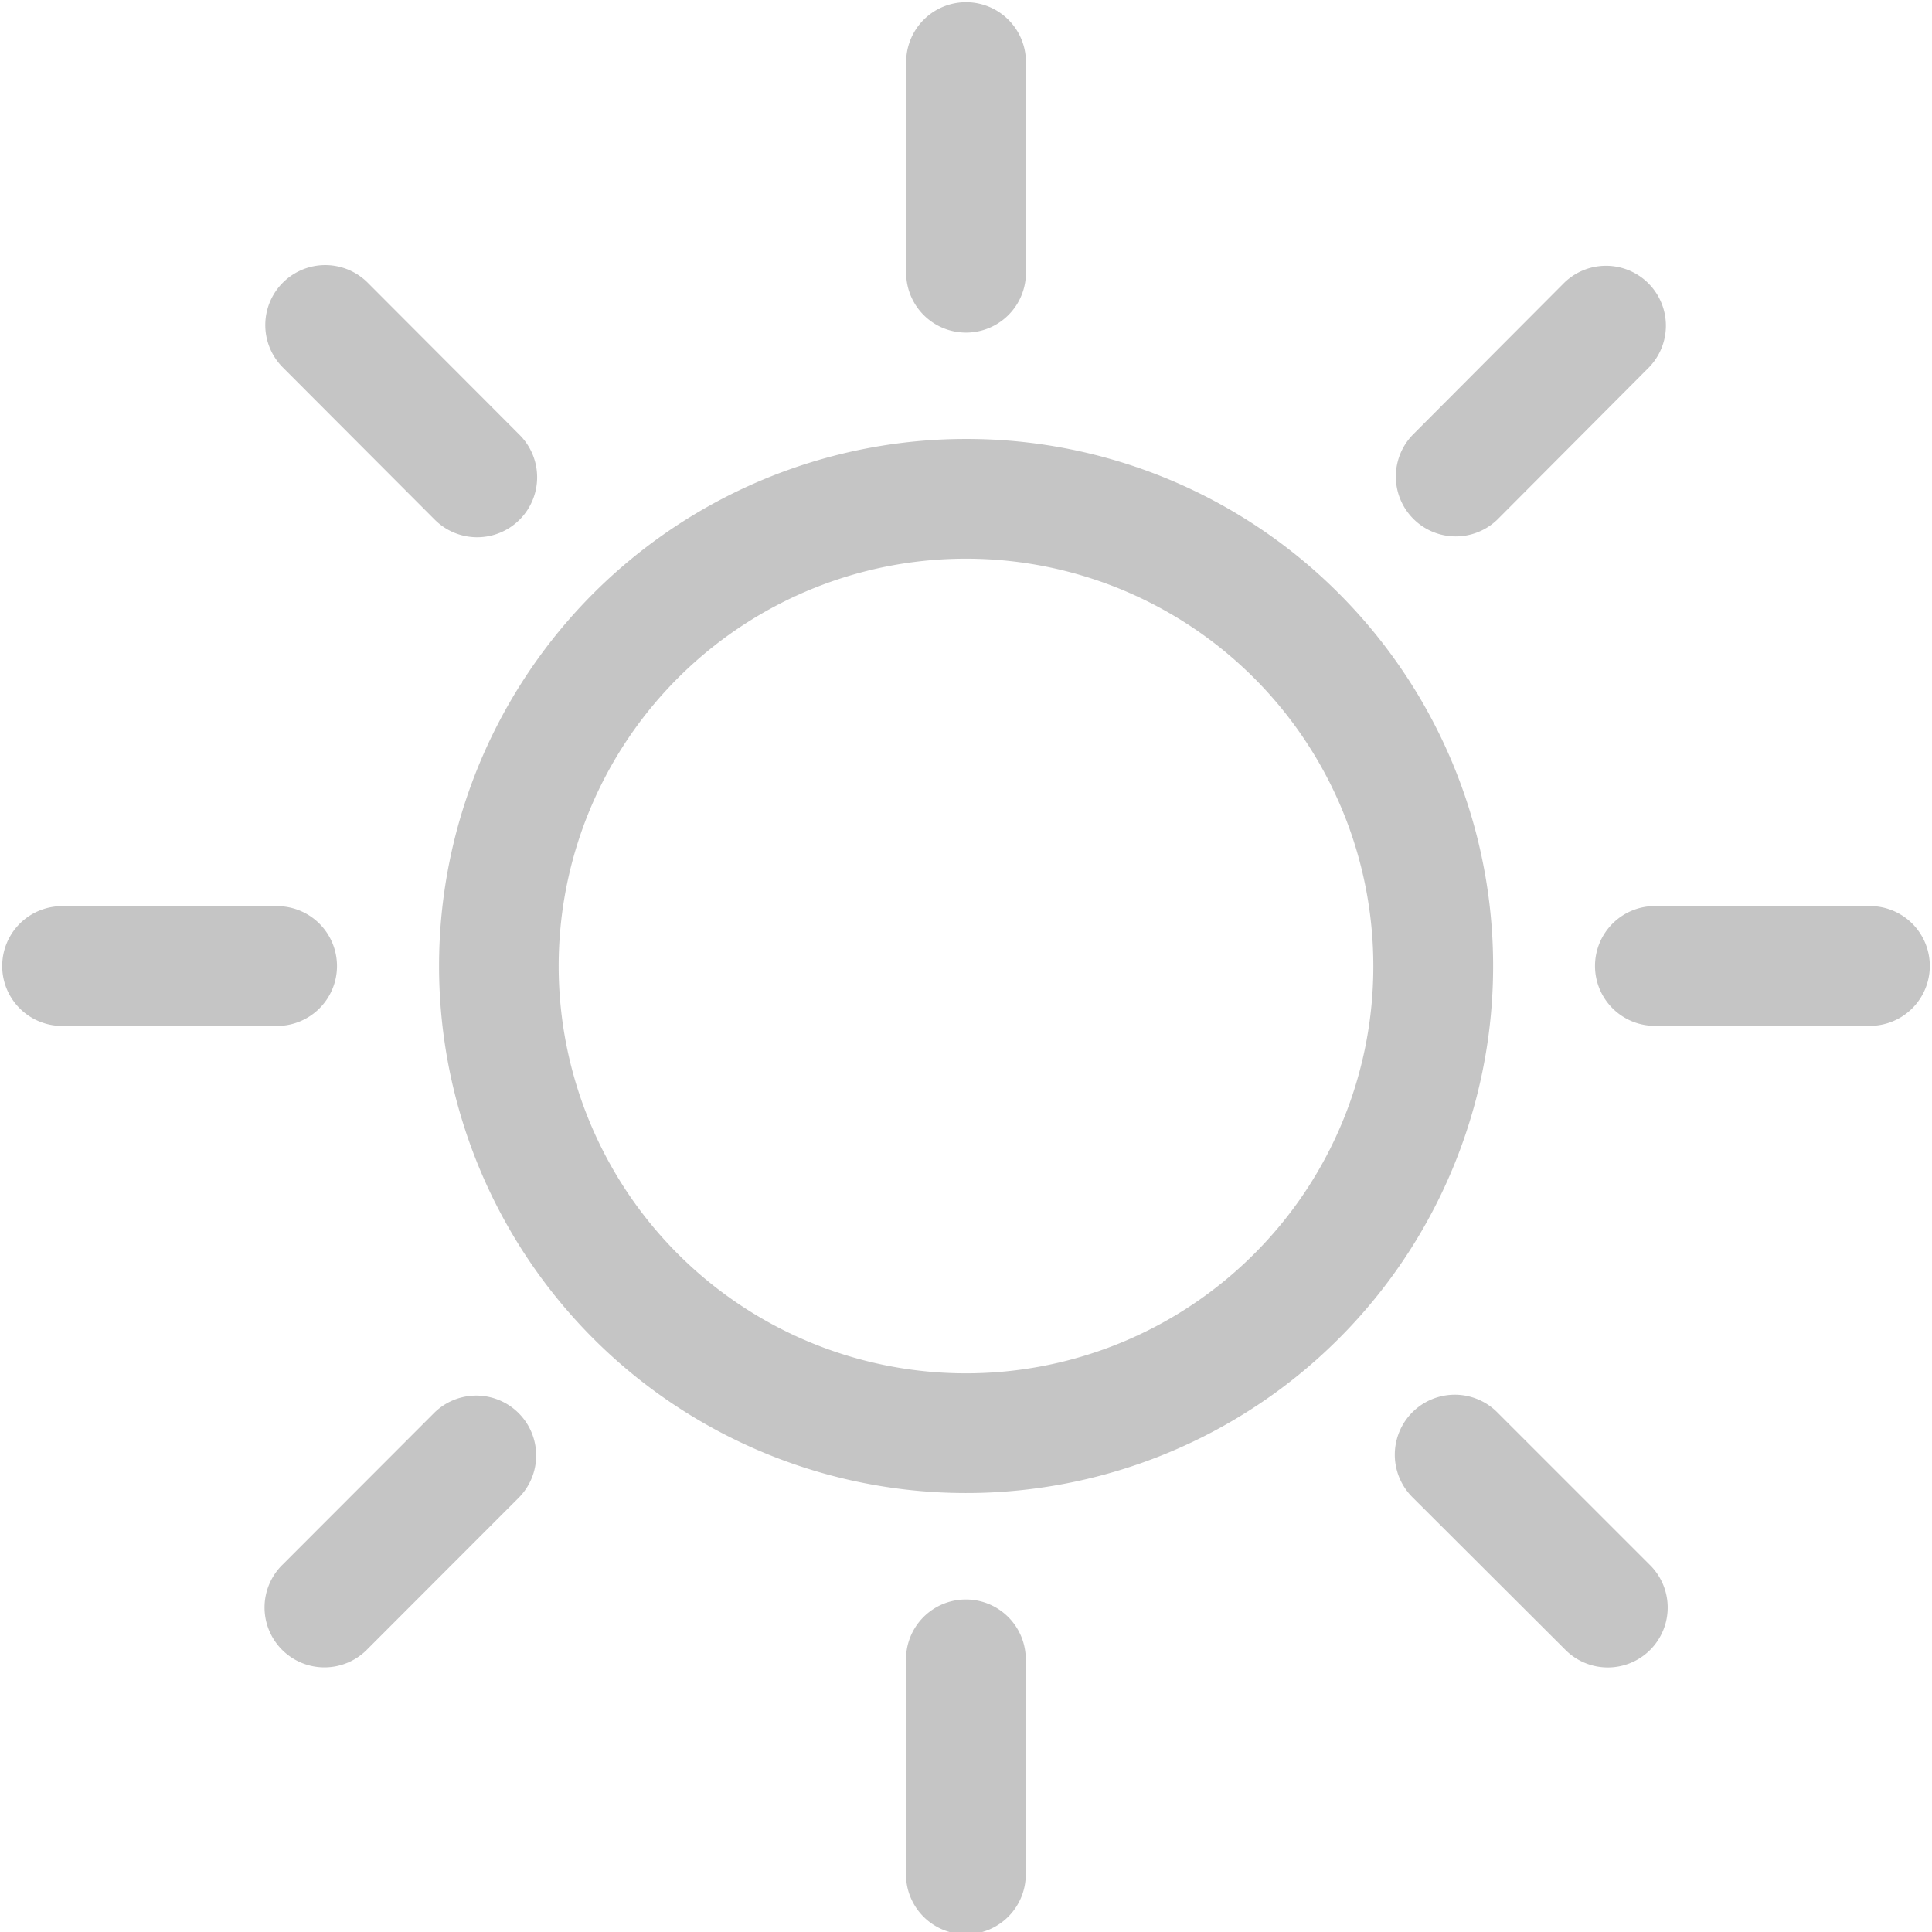 <svg xmlns="http://www.w3.org/2000/svg" width="24" height="24" viewBox="0 0 24 24">
  <path id="flora_ecommerce_web_ico_sun_01" d="M17.06,11.99a5.06,5.06,0,1,0-1.482,3.578A5.044,5.044,0,0,0,17.06,11.99ZM.744,12.734a.744.744,0,0,1,0-1.487H3.415a.744.744,0,1,1,0,1.487H.744Zm12-9.329a.744.744,0,0,1-1.487,0V.734a.744.744,0,0,1,1.487,0Zm4.8,15.182A.744.744,0,0,1,18.6,17.535l1.889,1.889a.744.744,0,1,1-1.052,1.052Zm-6.289,1.989a.744.744,0,0,1,1.487,0v2.671a.744.744,0,1,1-1.487,0ZM18.6,6.445a.744.744,0,0,1-1.052-1.052L19.434,3.5a.744.744,0,0,1,1.052,1.052ZM5.4,17.535a.744.744,0,0,1,1.052,1.052L4.566,20.475a.744.744,0,1,1-1.052-1.052ZM6.455,5.393A.744.744,0,0,1,5.4,6.445L3.515,4.556A.744.744,0,1,1,4.566,3.5L6.455,5.393Zm14.13,7.34a.744.744,0,1,1,0-1.487h2.671a.744.744,0,0,1,0,1.487ZM16.63,7.36A6.547,6.547,0,1,1,12,5.443,6.528,6.528,0,0,1,16.63,7.36Z" transform="translate(0 0.01)" fill="#c5c5c5"/>
</svg>
